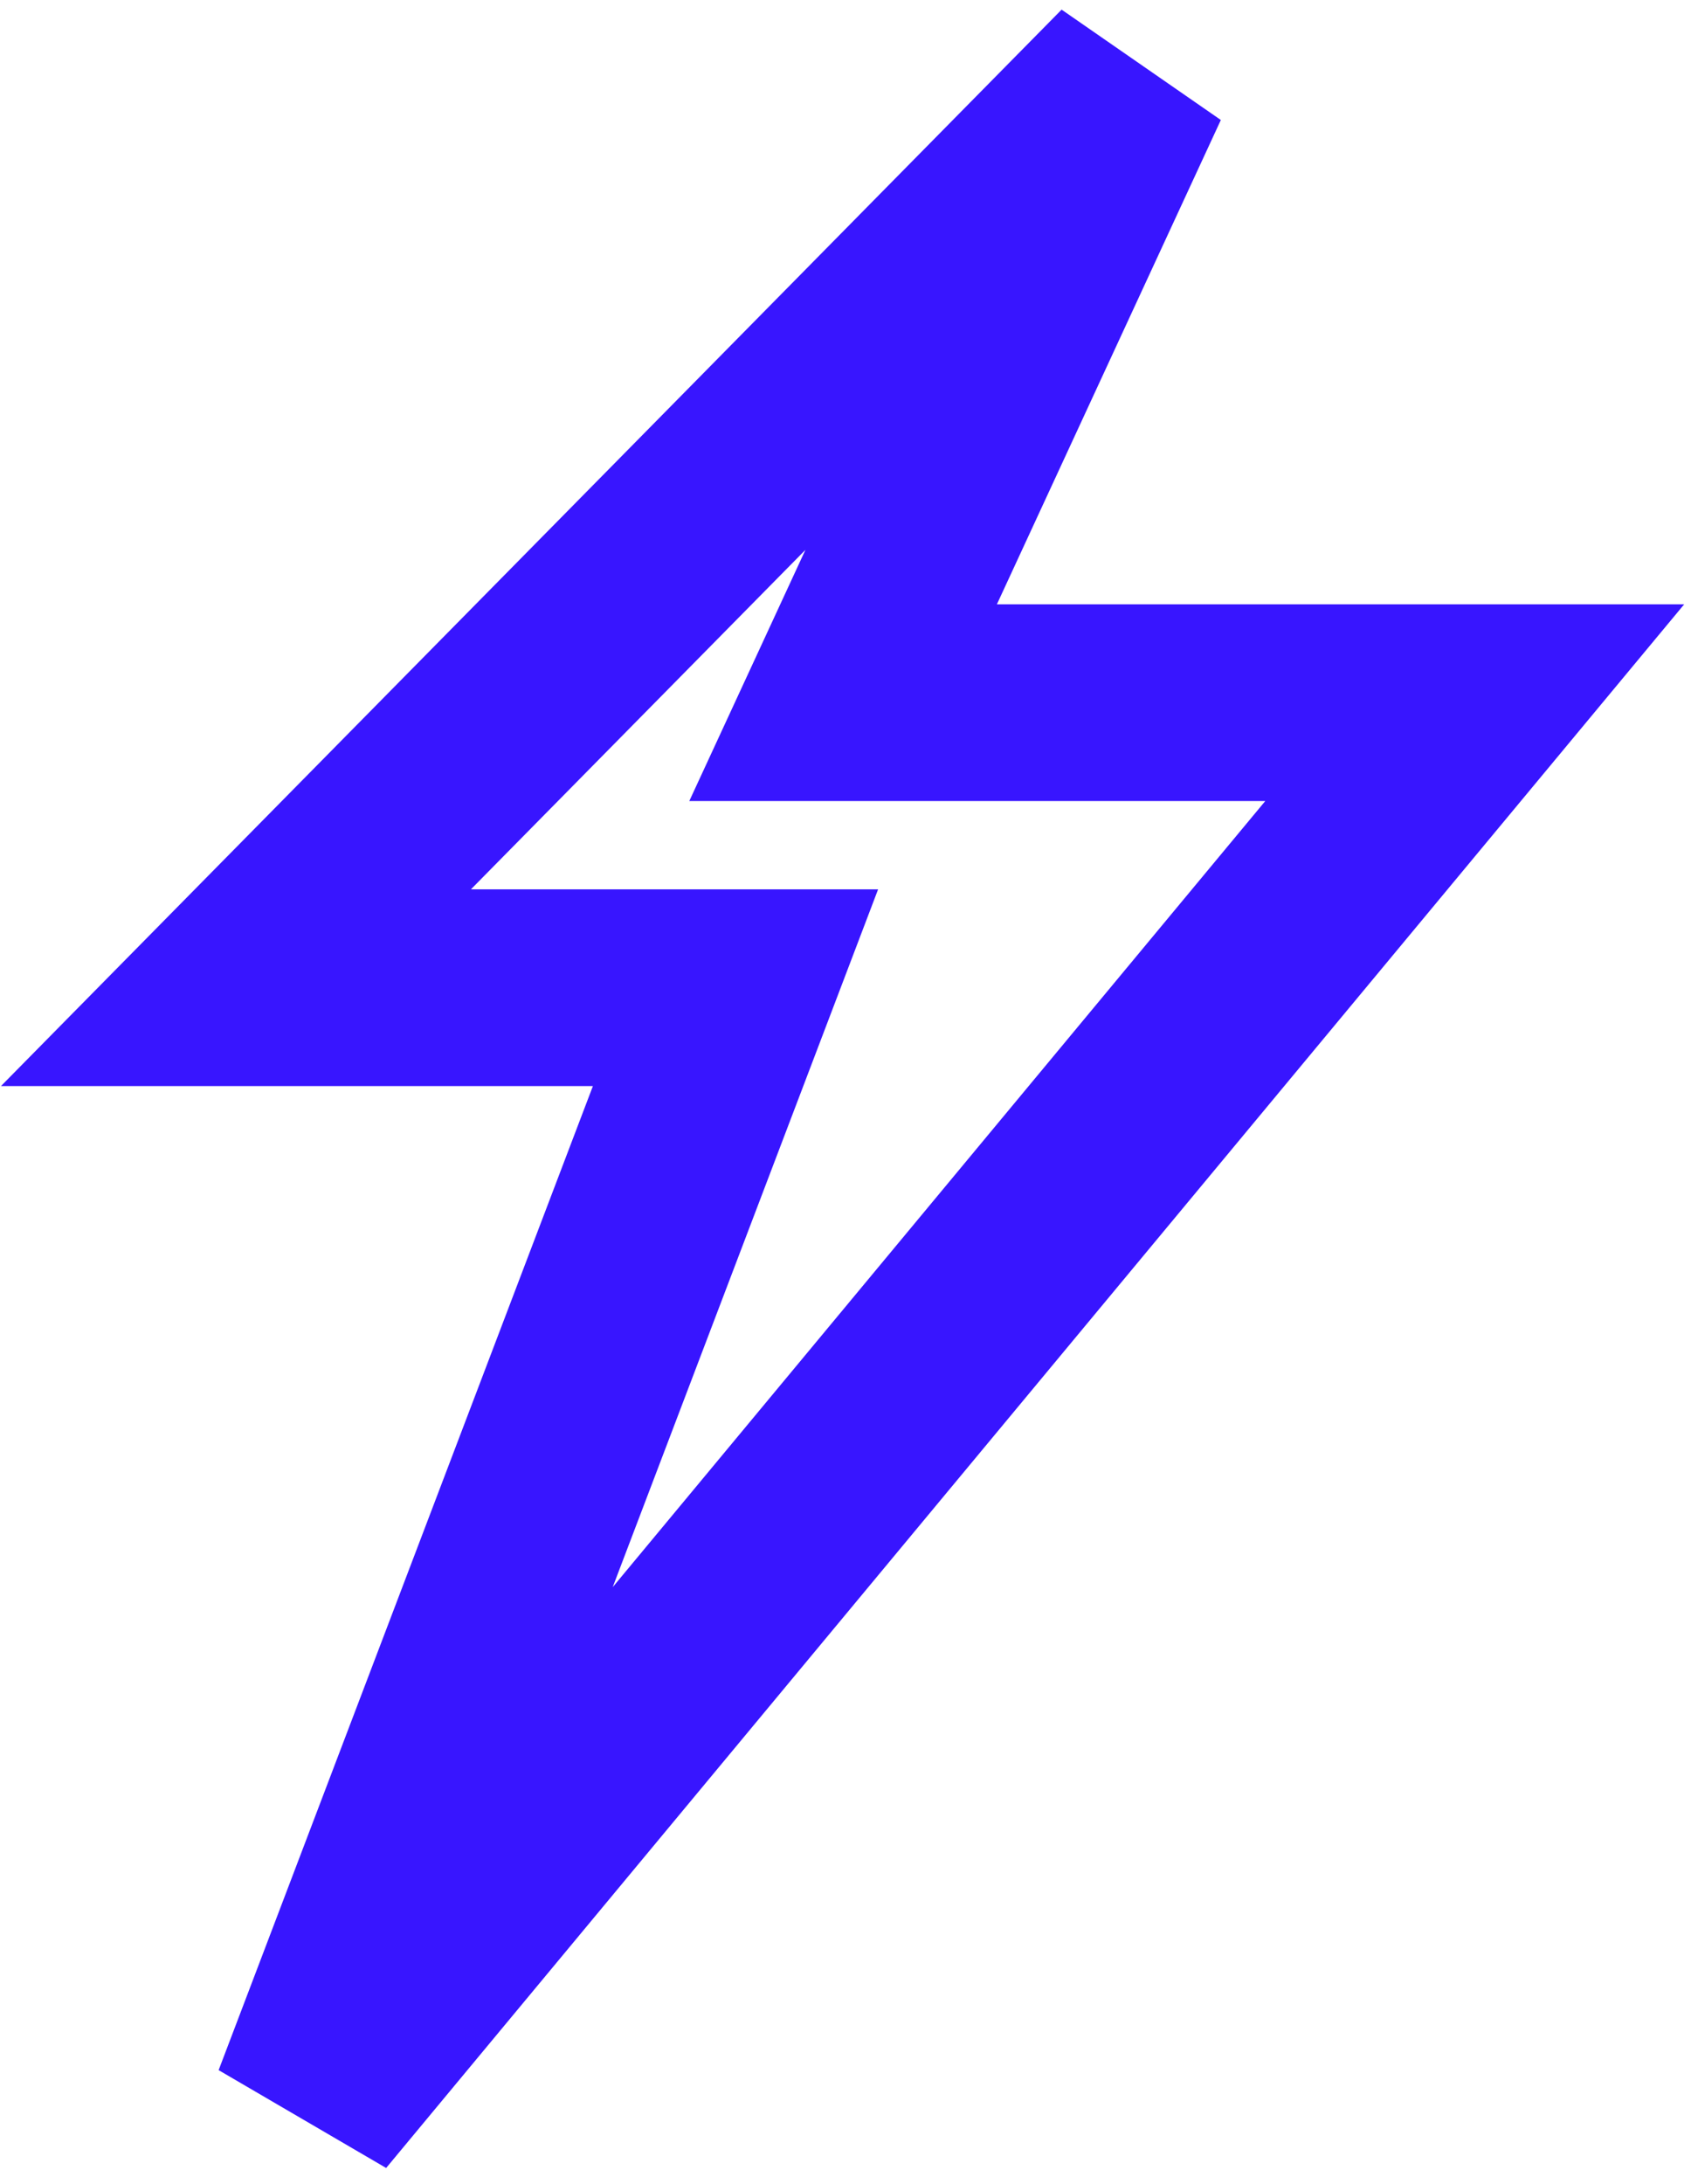 <svg width="86" height="111" viewBox="0 0 86 111" fill="none" xmlns="http://www.w3.org/2000/svg">
<path d="M42.877 35.717H75L15.792 107L37.406 50.203H12L57.551 4L42.877 35.717Z" stroke="#3815FF" stroke-width="10"/>
</svg>
